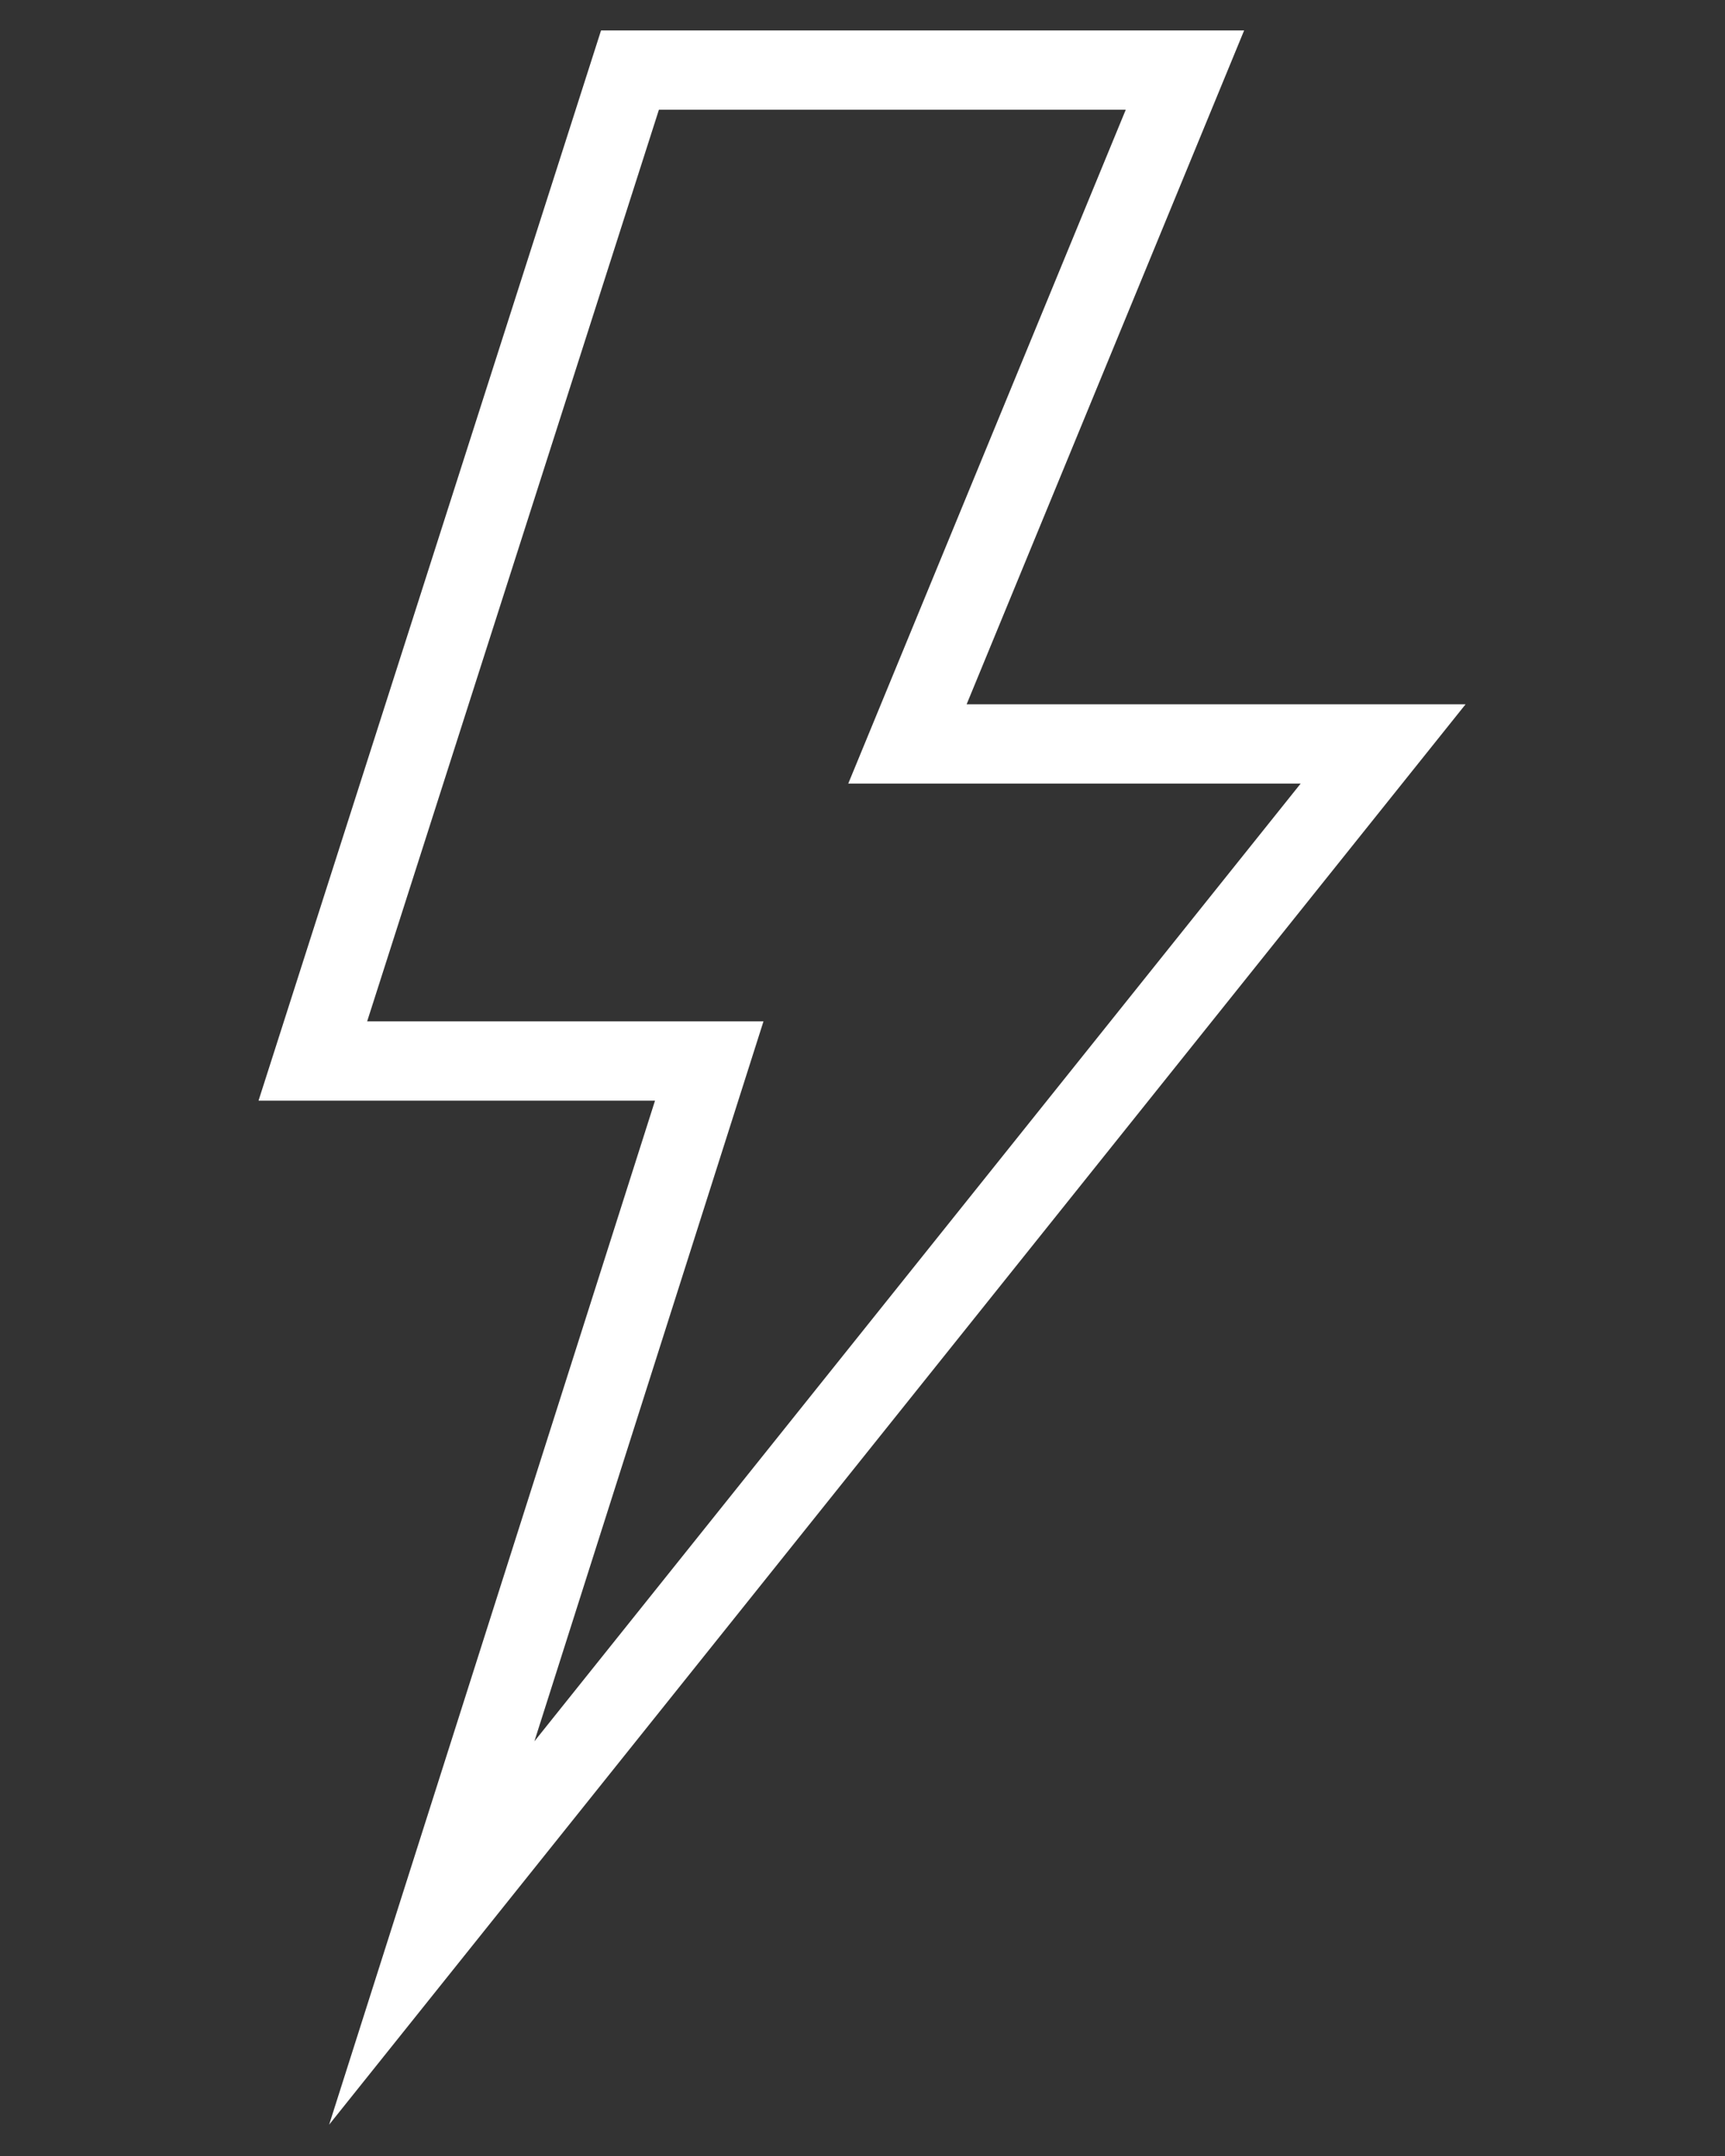 <?xml version="1.0" encoding="UTF-8" standalone="no"?>
<svg
   xmlns:dc="http://purl.org/dc/elements/1.1/"
   xmlns:cc="http://creativecommons.org/ns#"
   xmlns:rdf="http://www.w3.org/1999/02/22-rdf-syntax-ns#"
   xmlns:svg="http://www.w3.org/2000/svg"
   xmlns="http://www.w3.org/2000/svg"
   xmlns:sodipodi="http://sodipodi.sourceforge.net/DTD/sodipodi-0.dtd"
   xmlns:inkscape="http://www.inkscape.org/namespaces/inkscape"
   viewBox="0 0 100 125"
   version="1.1"
   x="0px"
   y="0px"
   id="svg2"
   inkscape:version="0.48.5 r10040"
   width="100%"
   height="100%"
   sodipodi:docname="noun_electric_2.svg">
  <rect x="0" y="0" width="100" height="125" fill="#333333" stroke="none"/>
  <defs
     id="defs20" />
  <sodipodi:namedview
     pagecolor="#ffffff"
     bordercolor="#666666"
     borderopacity="1"
     objecttolerance="10"
     gridtolerance="10"
     guidetolerance="10"
     inkscape:pageopacity="0"
     inkscape:pageshadow="2"
     inkscape:window-width="1366"
     inkscape:window-height="705"
     id="namedview18"
     showgrid="false"
     inkscape:zoom="1.888"
     inkscape:cx="-14.353814"
     inkscape:cy="62.5"
     inkscape:window-x="-8"
     inkscape:window-y="-8"
     inkscape:window-maximized="1"
     inkscape:current-layer="svg2" />
  <title
     id="title4">Lightning v3.2</title>
  <desc
     id="desc6">Created with Sketch.</desc>
  <g
     id="g8"
     transform="matrix(2.298,0,0,2.298,-65.741,-56.833)"
     style="fill:#ffffff;stroke:none">
    <g
       id="g10"
       style="fill:#ffffff;fill-rule:nonzero">
      <path
         d="m 37.87,50.5 9.998,0 -5.779,18.164 19.331,-24.164 -11.413,0 7,-17 -11.777,0 -7.36,23 z m -2.74,2 8.64,-27 16.223,0 -7,17 12.587,0 -28.669,35.836 8.221,-25.836 -10.002,0 z"
         id="path12"
         inkscape:connector-curvature="0"
         style="fill:#ffffff" />
    </g>
  </g>
</svg>
